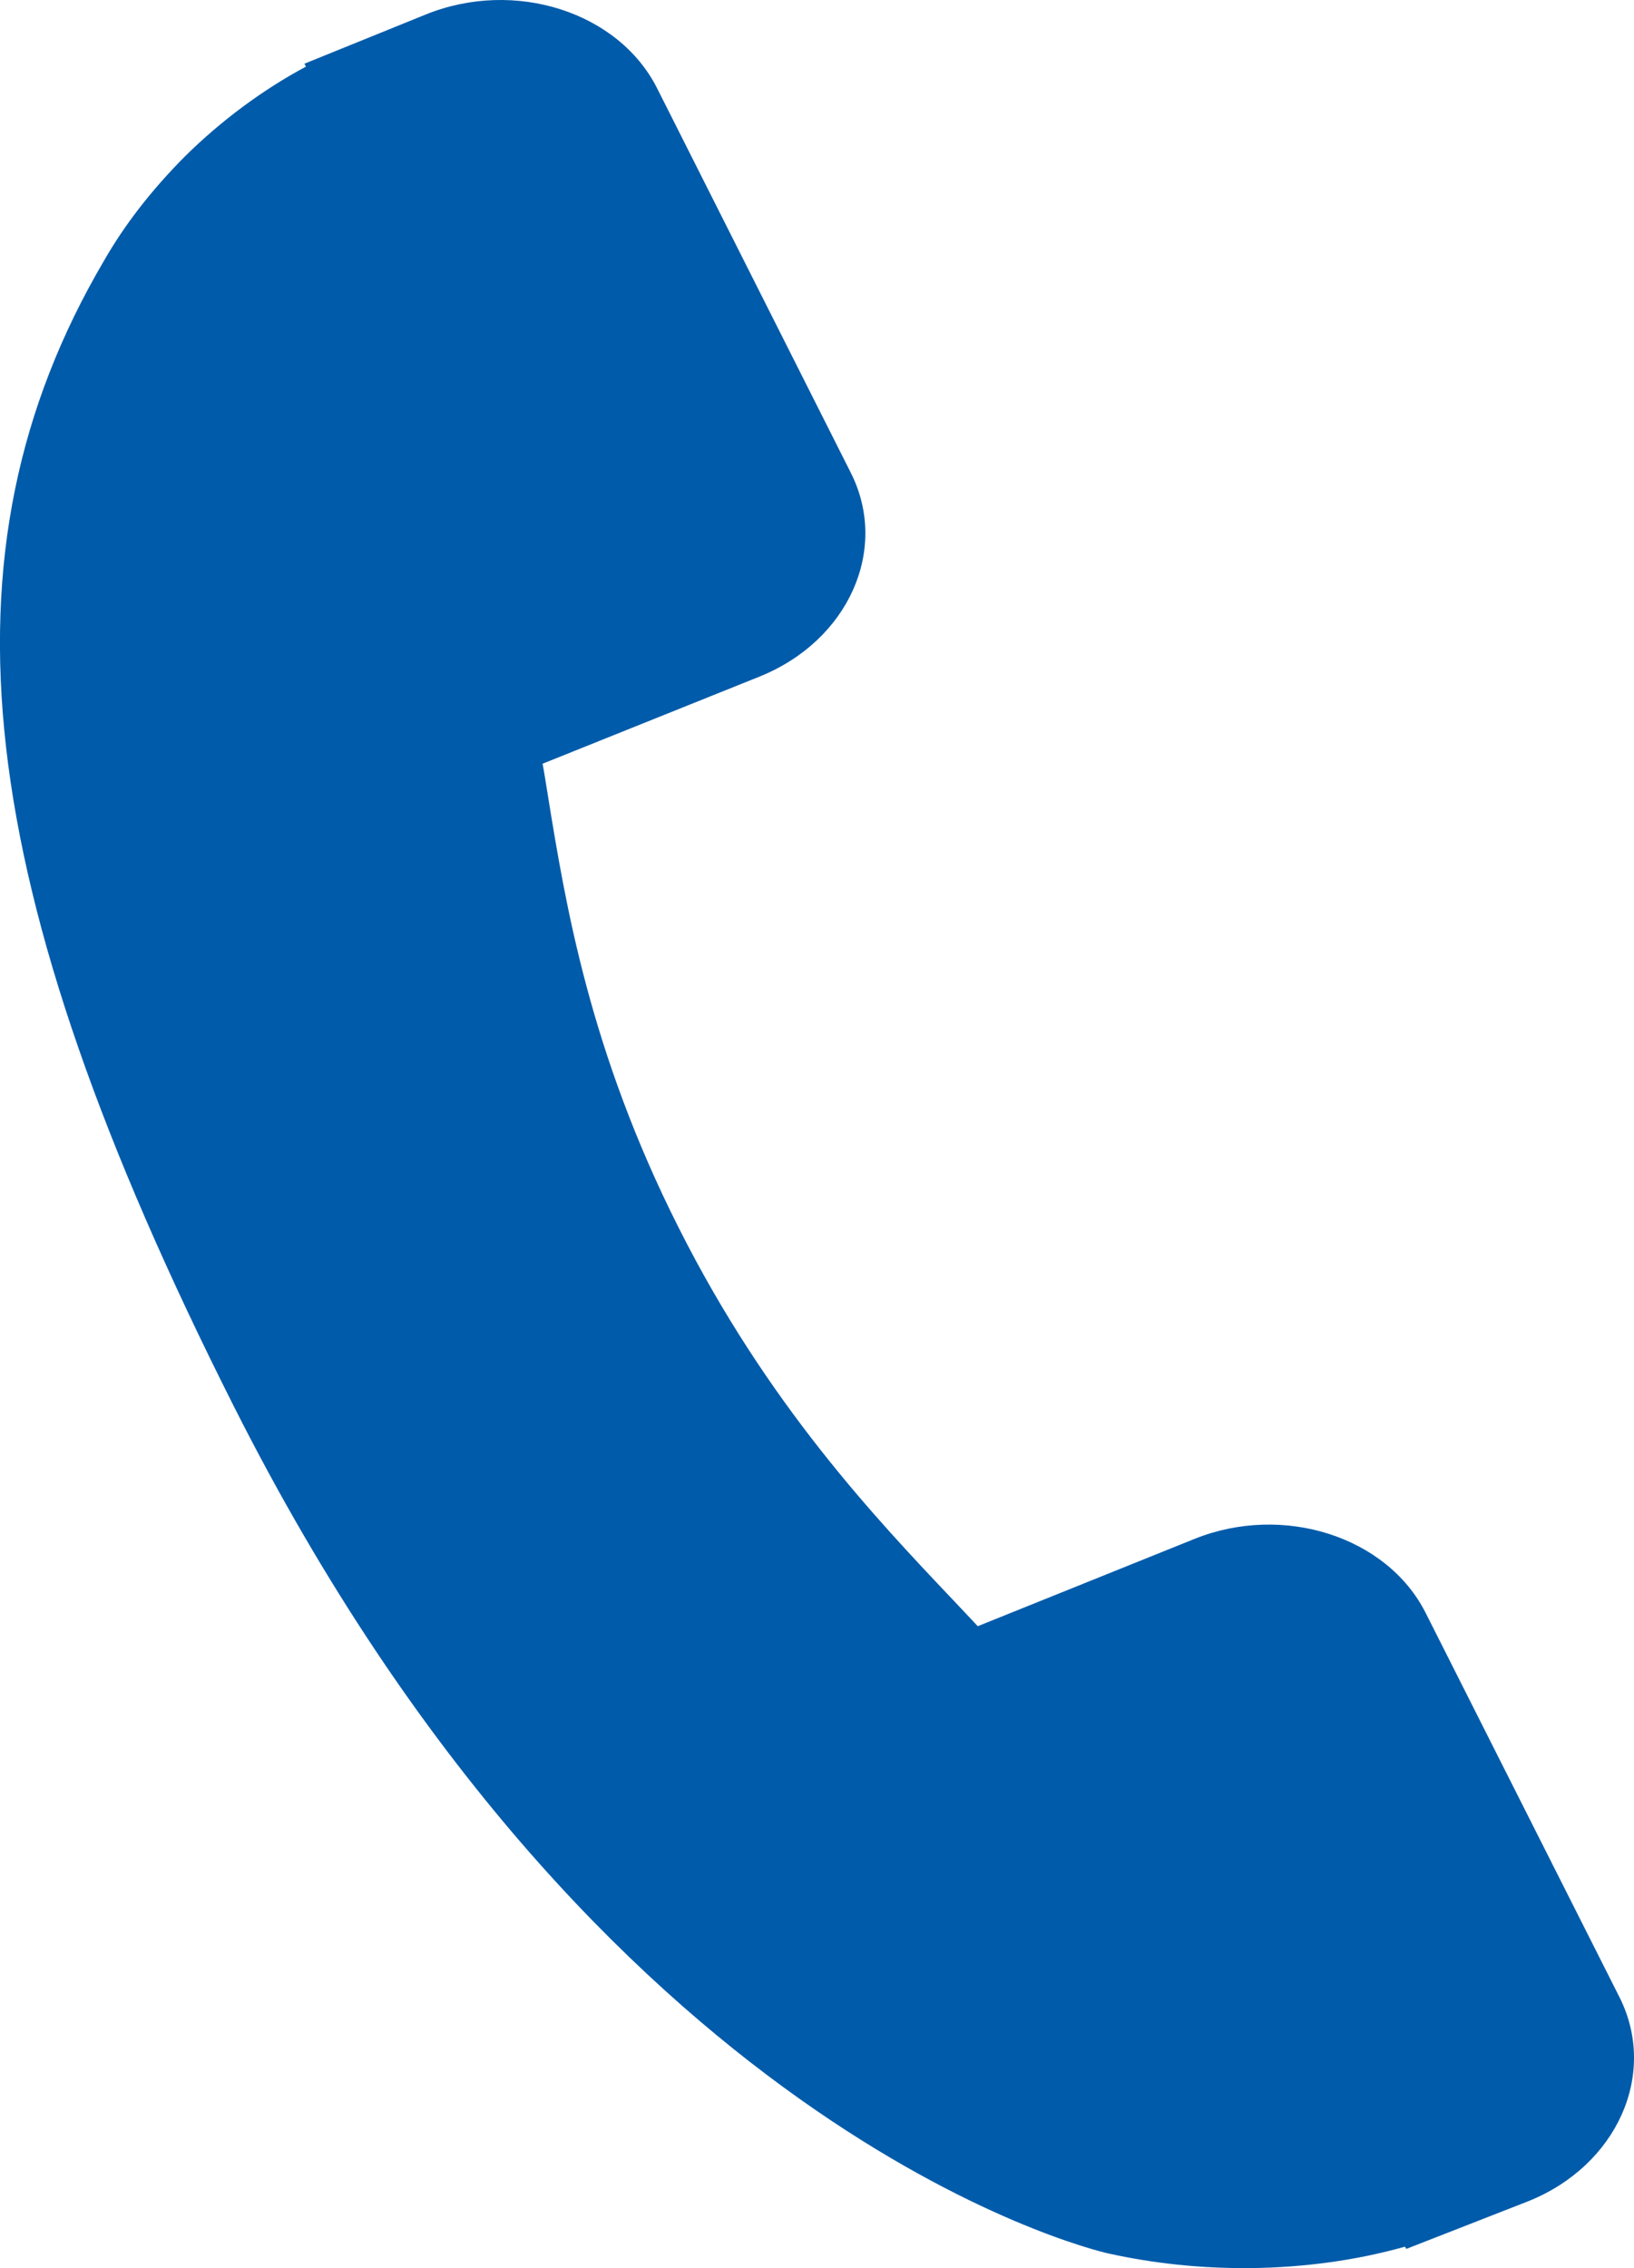 <?xml version="1.0" encoding="utf-8"?>
<!-- Generator: Adobe Illustrator 16.0.0, SVG Export Plug-In . SVG Version: 6.00 Build 0)  -->
<!DOCTYPE svg PUBLIC "-//W3C//DTD SVG 1.1//EN" "http://www.w3.org/Graphics/SVG/1.1/DTD/svg11.dtd">
<svg version="1.1" id="Layer_1" xmlns="http://www.w3.org/2000/svg" xmlns:xlink="http://www.w3.org/1999/xlink" x="0px" y="0px"
	 width="14.031px" height="19.477px" viewBox="0 0 14.031 19.477" enable-background="new 0 0 14.031 19.477" xml:space="preserve">
<path fill="#005BAA" d="M13.907,17.151l-1.666-3.303c-0.332-0.655-1.223-0.939-1.983-0.634l-1.862,0.75
	c-0.066-0.071-0.137-0.145-0.21-0.223c-0.674-0.711-1.596-1.685-2.358-3.198C5.062,9.025,4.856,7.762,4.706,6.84
	C4.69,6.742,4.676,6.647,4.659,6.558l1.25-0.502l0.615-0.247C7.286,5.501,7.637,4.717,7.306,4.06L5.642,0.757
	C5.311,0.102,4.42-0.184,3.657,0.124L2.614,0.547l0.013,0.025c-0.376,0.202-0.729,0.465-1.038,0.77
	C1.298,1.635,1.069,1.931,0.89,2.244c-1.466,2.501-1.141,5.351,1.119,9.834c3.124,6.195,7.32,7.229,7.503,7.271
	c0.397,0.088,0.798,0.13,1.224,0.127c0.457-0.005,0.91-0.066,1.328-0.184l0.012,0.019l1.049-0.41
	C13.886,18.594,14.237,17.81,13.907,17.151"/>
</svg>
